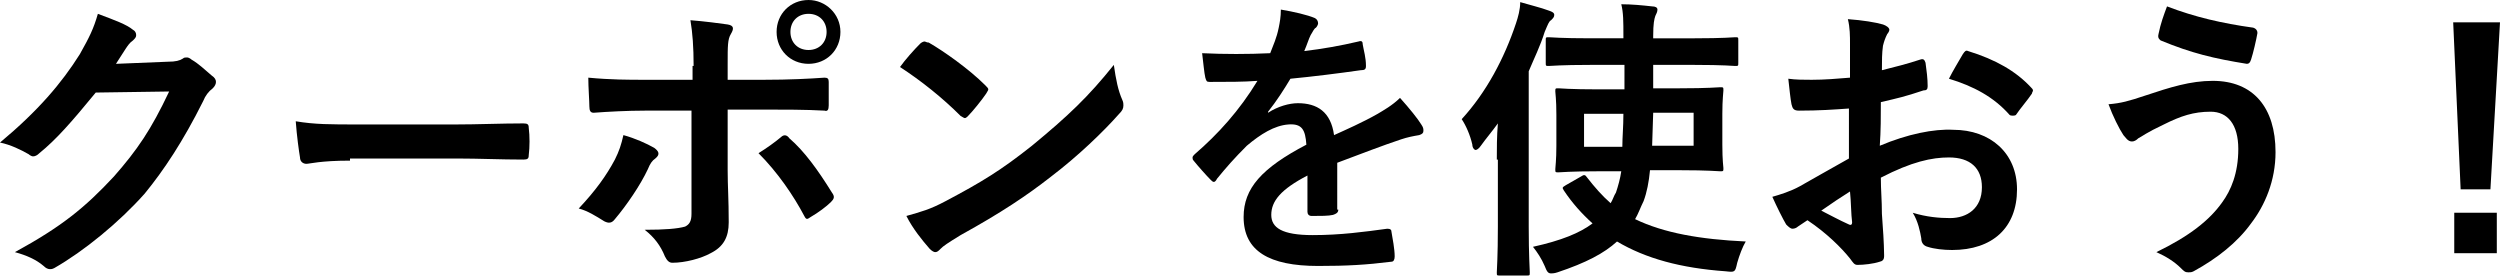 <?xml version="1.0" encoding="utf-8"?>
<!-- Generator: Adobe Illustrator 26.4.1, SVG Export Plug-In . SVG Version: 6.00 Build 0)  -->
<svg version="1.1" id="レイヤー_1" xmlns="http://www.w3.org/2000/svg" xmlns:xlink="http://www.w3.org/1999/xlink" x="0px"
	 y="0px" viewBox="0 0 235 26" style="enable-background:new 0 0 235 26;" xml:space="preserve">
<g>
	<g>
		<path d="M15.8,5.8c0.7,0,1.1-0.1,1.4-0.3c0.1-0.1,0.2-0.1,0.4-0.1c0.1,0,0.3,0.1,0.4,0.2c0.7,0.4,1.3,1,1.9,1.5
			c0.3,0.2,0.4,0.4,0.4,0.6c0,0.2-0.1,0.4-0.3,0.6c-0.4,0.3-0.7,0.7-0.9,1.2c-1.9,3.8-3.7,6.5-5.5,8.7c-2.4,2.7-5.7,5.4-8.5,7
			c-0.2,0.1-0.3,0.1-0.4,0.1c-0.2,0-0.4-0.1-0.6-0.3c-0.7-0.6-1.6-1-2.7-1.3c4.4-2.4,6.6-4.2,9.3-7.1c2.2-2.5,3.5-4.4,5.2-8L9,8.7
			c-2.3,2.8-3.7,4.4-5.3,5.7c-0.2,0.2-0.4,0.3-0.6,0.3c-0.1,0-0.3-0.1-0.4-0.2C2,14.1,1,13.6,0,13.4c3.6-3,5.8-5.6,7.5-8.3
			c0.9-1.6,1.3-2.4,1.7-3.8c1.6,0.6,2.7,1,3.3,1.5c0.2,0.1,0.3,0.3,0.3,0.5s-0.1,0.3-0.3,0.5c-0.3,0.2-0.5,0.5-0.7,0.8
			c-0.3,0.5-0.6,0.9-0.9,1.4L15.8,5.8z"/>
		<path d="M32.9,15.1c-2.8,0-3.8,0.3-4.1,0.3c-0.3,0-0.6-0.2-0.6-0.6c-0.1-0.6-0.3-2-0.4-3.4c1.8,0.3,3.2,0.3,6,0.3h9
			c2.1,0,4.3-0.1,6.4-0.1c0.4,0,0.5,0.1,0.5,0.4c0.1,0.8,0.1,1.8,0,2.6c0,0.3-0.1,0.4-0.5,0.4c-2.1,0-4.2-0.1-6.2-0.1H32.9z"/>
		<path d="M61.5,13.9c0.4,0.3,0.6,0.6,0.1,1c-0.3,0.2-0.5,0.5-0.7,1c-0.7,1.5-2,3.4-3.1,4.7c-0.3,0.4-0.6,0.4-1,0.2
			c-0.8-0.5-1.6-1-2.4-1.2c1.6-1.7,2.6-3.1,3.4-4.6c0.4-0.8,0.6-1.4,0.8-2.3C59.7,13,60.8,13.5,61.5,13.9z M65.2,6.2
			c0-1.8-0.1-3.1-0.3-4.3c1.3,0.1,2.8,0.3,3.5,0.4c0.6,0.1,0.6,0.4,0.3,0.9c-0.3,0.5-0.3,1.1-0.3,2.8v1.5h3.4c2.4,0,4.3-0.1,5.7-0.2
			c0.3,0,0.4,0.1,0.4,0.4c0,0.7,0,1.5,0,2.2c0,0.4-0.1,0.6-0.4,0.5c-1.7-0.1-3.9-0.1-5.8-0.1h-3.3l0,5.7c0,1.5,0.1,2.7,0.1,4.9
			c0,1.4-0.5,2.3-1.7,2.9c-0.9,0.5-2.4,0.9-3.6,0.9c-0.3,0-0.5-0.2-0.7-0.6c-0.4-1-1-1.8-1.9-2.5c1.9,0,3.1-0.1,3.8-0.3
			c0.4-0.2,0.6-0.5,0.6-1.2v-9.7h-4.4c-1.6,0-3.5,0.1-4.8,0.2c-0.3,0-0.4-0.2-0.4-0.6c0-0.5-0.1-1.8-0.1-2.7
			c2.1,0.2,3.8,0.2,5.3,0.2h4.5V6.2z M73.4,12.9c0.3-0.3,0.6-0.2,0.8,0.1c1.4,1.2,2.7,3,4,5.1c0.3,0.4,0.2,0.6-0.1,0.9
			c-0.4,0.4-1.2,1-1.9,1.4c-0.3,0.2-0.4,0.3-0.6-0.1c-1-1.9-2.5-4.1-4.3-5.9C72.1,13.9,72.8,13.4,73.4,12.9z M79,3c0,1.7-1.3,3-3,3
			c-1.7,0-3-1.3-3-3c0-1.7,1.3-3,3-3C77.6,0,79,1.3,79,3z M74.3,3c0,1,0.7,1.7,1.7,1.7c1,0,1.7-0.7,1.7-1.7c0-1-0.7-1.7-1.7-1.7
			C75,1.3,74.3,2,74.3,3z"/>
		<path d="M86.5,4.1c0.1-0.1,0.3-0.2,0.4-0.2c0.1,0,0.2,0.1,0.4,0.1c1.4,0.8,3.8,2.5,5.3,4c0.2,0.2,0.3,0.3,0.3,0.4
			c0,0.1-0.1,0.2-0.2,0.4c-0.4,0.6-1.3,1.7-1.7,2.1c-0.1,0.1-0.2,0.2-0.3,0.2c-0.1,0-0.2-0.1-0.4-0.2c-1.7-1.7-3.7-3.3-5.7-4.6
			C85.1,5.6,85.9,4.7,86.5,4.1z M88.9,18.9c3.4-1.8,5.2-2.9,8.1-5.2c3.4-2.8,5.3-4.6,7.7-7.6c0.2,1.4,0.4,2.4,0.8,3.3
			c0.1,0.2,0.1,0.4,0.1,0.5c0,0.3-0.1,0.5-0.4,0.8c-1.5,1.7-3.9,4-6.4,5.9c-2.3,1.8-4.7,3.4-8.5,5.5c-1.3,0.8-1.6,1-1.9,1.3
			c-0.2,0.2-0.3,0.3-0.5,0.3c-0.1,0-0.3-0.1-0.5-0.3c-0.7-0.8-1.6-1.9-2.2-3.1C86.6,19.9,87.4,19.7,88.9,18.9z"/>
		<path d="M125.8,19.7c0,0.3-0.2,0.4-0.5,0.5c-0.4,0.1-1.2,0.1-2,0.1c-0.3,0-0.4-0.2-0.4-0.4c0-1,0-2.4,0-3.4
			c-2.5,1.3-3.4,2.4-3.4,3.7c0,1.2,1,1.9,3.9,1.9c2.6,0,4.8-0.3,7-0.6c0.3,0,0.4,0.1,0.4,0.3c0.1,0.6,0.3,1.6,0.3,2.3
			c0,0.3-0.1,0.5-0.3,0.5c-2.4,0.3-4.2,0.4-6.9,0.4c-4.6,0-7-1.4-7-4.6c0-2.7,1.7-4.6,5.9-6.8c-0.1-1.4-0.4-2-1.7-1.9
			c-1.3,0.1-2.6,0.9-3.9,2c-1.2,1.2-1.9,2-2.8,3.1c-0.1,0.2-0.2,0.3-0.3,0.3c-0.1,0-0.2-0.1-0.3-0.2c-0.4-0.4-1.2-1.3-1.6-1.8
			c-0.1-0.1-0.1-0.2-0.1-0.3c0-0.1,0.1-0.2,0.2-0.3c2.2-1.9,4.2-4.1,5.9-6.9c-1.3,0.1-2.8,0.1-4.5,0.1c-0.3,0-0.3-0.1-0.4-0.4
			c-0.1-0.4-0.2-1.5-0.3-2.3c2.1,0.1,4.3,0.1,6.4,0c0.3-0.8,0.6-1.4,0.8-2.4c0.1-0.5,0.2-1,0.2-1.7c1.2,0.2,2.5,0.5,3.2,0.8
			c0.2,0.1,0.3,0.3,0.3,0.5c0,0.1-0.1,0.3-0.2,0.4c-0.2,0.1-0.3,0.4-0.5,0.7c-0.2,0.4-0.3,0.8-0.6,1.5c1.7-0.2,3.4-0.5,5.1-0.9
			c0.3-0.1,0.4,0,0.4,0.3c0.1,0.6,0.3,1.2,0.3,2c0,0.3-0.1,0.4-0.5,0.4c-2.1,0.3-4.5,0.6-6.6,0.8c-0.6,1-1.3,2.1-2.1,3.1l0,0.1
			c0.9-0.6,2-0.9,2.8-0.9c1.8,0,3.1,0.8,3.4,3c1.1-0.5,2.7-1.2,4.1-2c0.5-0.3,1.4-0.8,2.1-1.5c0.9,1,1.7,2,2,2.5
			c0.2,0.3,0.2,0.4,0.2,0.6c0,0.2-0.1,0.3-0.4,0.4c-0.6,0.1-1.1,0.2-1.7,0.4c-1.8,0.6-3.6,1.3-6,2.2V19.7z"/>
		<path d="M140.7,15c0-1,0-2.2,0.1-3.4c-0.5,0.7-1.1,1.4-1.6,2.1c-0.2,0.3-0.4,0.4-0.5,0.4c-0.1,0-0.3-0.2-0.3-0.5
			c-0.2-0.9-0.6-1.8-1-2.4c2.3-2.5,4-5.7,5.1-9c0.2-0.6,0.4-1.3,0.4-2c1,0.3,1.9,0.5,2.7,0.8c0.3,0.1,0.5,0.2,0.5,0.4
			c0,0.2-0.1,0.3-0.3,0.5c-0.2,0.1-0.3,0.4-0.6,1.1c-0.4,1.3-1,2.5-1.5,3.7v14.6c0,2.7,0.1,4.1,0.1,4.3c0,0.3,0,0.3-0.3,0.3H141
			c-0.3,0-0.3,0-0.3-0.3c0-0.2,0.1-1.5,0.1-4.3V15z M149.5,6.1c-2.8,0-3.7,0.1-3.9,0.1c-0.3,0-0.3,0-0.3-0.3V3.8
			c0-0.3,0-0.3,0.3-0.3c0.2,0,1.1,0.1,3.9,0.1h3.1V3.4c0-1.4,0-2.2-0.2-3c1,0,2,0.1,2.9,0.2c0.3,0,0.5,0.1,0.5,0.3
			c0,0.2-0.1,0.4-0.2,0.6c-0.1,0.3-0.2,0.7-0.2,1.9v0.2h3.9c2.7,0,3.7-0.1,3.8-0.1c0.3,0,0.3,0,0.3,0.3v2.1c0,0.3,0,0.3-0.3,0.3
			c-0.1,0-1.1-0.1-3.8-0.1h-3.9v2.2h2.5c2.7,0,3.6-0.1,3.8-0.1c0.3,0,0.3,0,0.3,0.3c0,0.2-0.1,0.8-0.1,2.2v2.9
			c0,1.5,0.1,2.1,0.1,2.2c0,0.3,0,0.3-0.3,0.3c-0.2,0-1.1-0.1-3.8-0.1h-2.8c-0.1,1.1-0.3,2.1-0.6,2.9c-0.3,0.6-0.5,1.2-0.8,1.7
			c2.7,1.3,6.1,1.9,10.4,2.1c-0.3,0.5-0.6,1.3-0.8,2c-0.2,0.9-0.2,0.9-1.1,0.8c-4.2-0.3-7.5-1.2-10.2-2.8c-1.2,1.1-2.9,2-5.6,2.9
			c-0.3,0.1-0.5,0.1-0.6,0.1c-0.3,0-0.4-0.2-0.6-0.7c-0.3-0.7-0.7-1.3-1.1-1.8c2.7-0.6,4.4-1.3,5.6-2.2c-1-0.9-1.9-1.9-2.7-3.1
			c-0.2-0.3-0.1-0.3,0.2-0.5l1.4-0.8c0.3-0.2,0.4-0.2,0.6,0.1c0.7,0.9,1.4,1.7,2.2,2.4c0.2-0.3,0.3-0.7,0.5-1c0.2-0.6,0.4-1.3,0.5-2
			h-2.1c-2.7,0-3.6,0.1-3.8,0.1c-0.3,0-0.3,0-0.3-0.3c0-0.2,0.1-0.8,0.1-2.2v-2.9c0-1.5-0.1-2-0.1-2.2c0-0.3,0-0.3,0.3-0.3
			c0.1,0,1.1,0.1,3.8,0.1h2.4V6.1H149.5z M148.9,10.7v3.1h3.6c0-0.9,0.1-1.9,0.1-3.1H148.9z M159.2,13.7v-3.1h-3.8l-0.1,3.1H159.2z"
			/>
		<path d="M173.8,10.2c-1.4,0.1-2.8,0.2-4.7,0.2c-0.5,0-0.6-0.2-0.7-0.6c-0.1-0.5-0.2-1.5-0.3-2.4c0.7,0.1,1.5,0.1,2.2,0.1
			c1.2,0,2.4-0.1,3.6-0.2c0-0.9,0-2,0-3.2c0-0.7,0-1.5-0.2-2.3c1.4,0.1,2.6,0.3,3.3,0.5c0.3,0.1,0.6,0.3,0.6,0.5
			c0,0.1-0.1,0.3-0.2,0.4c-0.2,0.4-0.3,0.7-0.4,1.1c-0.1,0.7-0.1,1.4-0.1,2.3c1.2-0.3,2.4-0.6,3.6-1c0.3-0.1,0.4,0,0.5,0.3
			c0.1,0.7,0.2,1.5,0.2,2.2c0,0.3-0.1,0.4-0.4,0.4c-1.8,0.6-2.3,0.7-4,1.1c0,1.3,0,2.7-0.1,4.1c2.6-1.1,5.1-1.6,6.9-1.5
			c3.5,0,6,2.2,6,5.6c0,3.6-2.3,5.7-6.1,5.7c-0.8,0-1.7-0.1-2.3-0.3c-0.4-0.1-0.6-0.4-0.6-0.8c-0.1-0.6-0.3-1.6-0.8-2.4
			c1.3,0.4,2.5,0.5,3.5,0.5c1.6,0,3-0.9,3-2.9c0-1.8-1.1-2.8-3.1-2.8c-1.6,0-3.5,0.4-6.4,1.9c0,1.2,0.1,2.1,0.1,3.4
			c0.1,1.2,0.2,3,0.2,3.6c0,0.4,0.1,0.8-0.4,0.9c-0.6,0.2-1.5,0.3-2.1,0.3c-0.3,0-0.4-0.2-0.7-0.6c-0.8-1-2.2-2.4-4-3.6
			c-0.3,0.2-0.6,0.4-0.9,0.6c-0.1,0.1-0.3,0.2-0.5,0.2c-0.2,0-0.4-0.2-0.6-0.4c-0.3-0.5-0.9-1.7-1.3-2.6c0.7-0.2,1.7-0.5,2.6-1
			c1.2-0.7,2.5-1.4,4.6-2.6V10.2z M171.2,19.8c0.8,0.4,1.7,0.9,2.6,1.3c0.2,0.1,0.3,0,0.3-0.2c-0.1-0.7-0.1-2-0.2-2.9
			C173.1,18.5,172.2,19.1,171.2,19.8z M184.5,5.1c0.2-0.3,0.3-0.4,0.5-0.3c2.6,0.8,4.5,1.9,5.9,3.4c0.1,0.1,0.2,0.2,0.2,0.3
			s-0.1,0.2-0.1,0.3c-0.4,0.6-1.1,1.4-1.5,2c-0.1,0.1-0.5,0.1-0.6,0c-1.5-1.7-3.4-2.7-5.7-3.4C183.6,6.6,184.1,5.8,184.5,5.1z"/>
		<path d="M201.6,9c2.4-0.8,4.3-1.4,6.4-1.4c3.8,0,5.9,2.5,5.9,6.7c0,2.7-1,5-2.3,6.7c-1.3,1.8-3.2,3.3-5.4,4.5
			c-0.2,0.1-0.3,0.1-0.5,0.1c-0.3,0-0.4-0.1-0.7-0.4c-0.6-0.6-1.4-1.1-2.3-1.5c3.1-1.5,5-3,6.2-4.7c0.8-1.1,1.5-2.7,1.5-5
			c0-2.3-1-3.5-2.6-3.5c-1.6,0-2.8,0.4-4.4,1.2c-1.7,0.8-2,1.1-2.4,1.3c-0.2,0.2-0.4,0.3-0.6,0.3c-0.4,0-0.6-0.4-0.8-0.6
			c-0.4-0.6-1-1.8-1.4-2.9C199.4,9.7,200.1,9.5,201.6,9z M211.8,2.6c0.3,0.1,0.4,0.3,0.4,0.5c-0.1,0.6-0.4,1.9-0.6,2.5
			c-0.1,0.3-0.2,0.4-0.4,0.4c-3.1-0.5-5.2-1-8.1-2.2c-0.1-0.1-0.3-0.2-0.2-0.6c0.2-1,0.5-1.8,0.8-2.6C206.3,1.6,208.9,2.2,211.8,2.6
			z"/>
		<path d="M234.1,17.8h-2.8l-0.7-15.7h4.4L234.1,17.8z M234.7,23.8h-4V20h4V23.8z"/>
	</g>
</g>
</svg>
